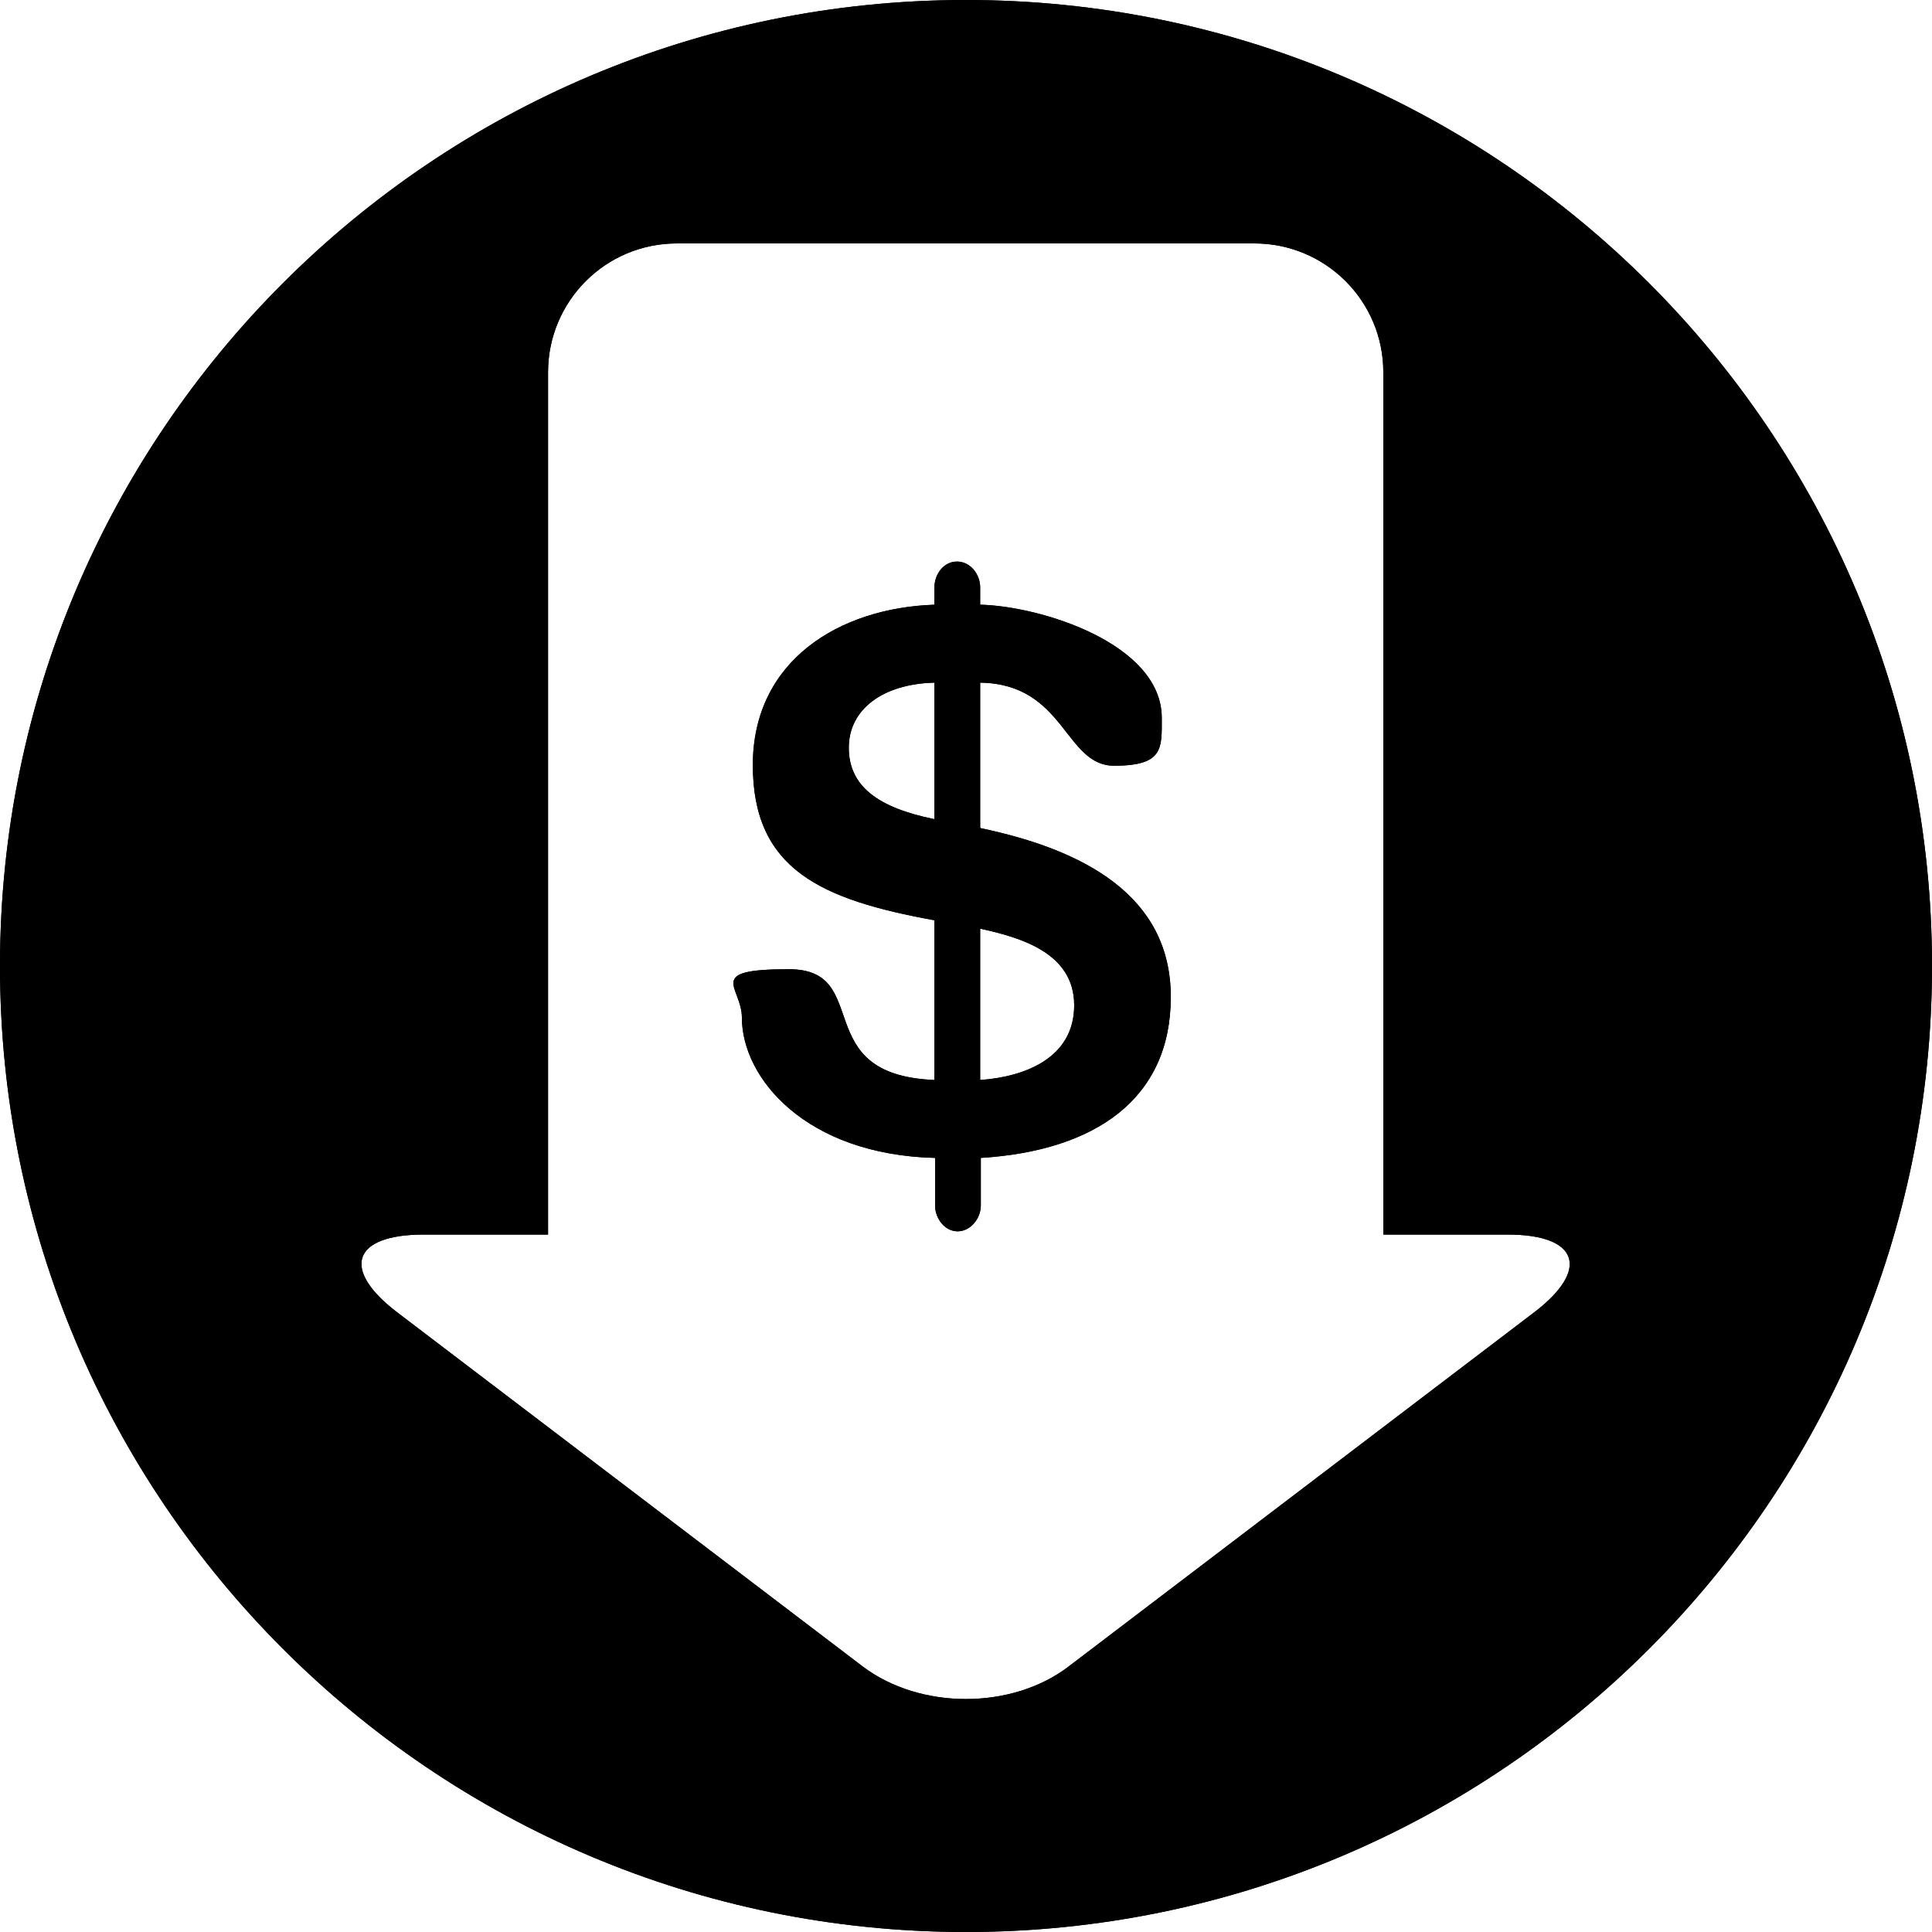 <?xml version="1.0" encoding="UTF-8"?>
<svg xmlns="http://www.w3.org/2000/svg" version="1.1" viewBox="0 0 300 300">
  <!-- Generator: Adobe Illustrator 28.6.0, SVG Export Plug-In . SVG Version: 1.2.0 Build 709)  -->
  <g>
    <g id="Layer_1">
      <g>
        <path d="M145.1,127.2c-8.9-1.8-13.3-5.2-13.3-11.1s5.2-9.9,13.3-10.1v21.2ZM152.2,144.2c6.4,1.4,14.6,3.8,14.6,11.9s-7.5,11.1-14.6,11.6v-23.5ZM152.2,128.5v-22.5c13.2.2,13.1,12.9,20.8,12.9s7.4-2.7,7.4-7.4c0-11.6-18.9-17.4-28.2-17.6v-2.7c0-2-1.5-4-3.6-4s-3.5,2-3.5,4v2.7c-14.8.5-28.2,8.7-28.2,24.9s10.6,20.9,28.2,24.1v24.8c-19.7-.8-9.4-17.2-22.6-17.2s-7.3,2.7-7.3,7.5c0,9.4,9.9,21.3,30,21.8v7.4c0,2,1.5,4,3.5,4s3.6-2,3.6-4v-7.4c17.7-1.1,29.5-9.1,29.5-25s-13.8-22.9-29.5-26.2M238.2,203.8l-72.3,55c-8.8,6.7-23,6.7-31.9,0l-72.3-55c-8.8-6.7-7-12.1,4.1-12.1h19.3V57.8c0-11,8.9-20,20-20h89.7c11,0,20,8.9,20,20v133.9h19.3c11,0,12.9,5.4,4.1,12.1M300,150C300,67.2,232.8,0,150,0S0,67.2,0,150s67.2,150,150,150,150-67.2,150-150"/>
        <path d="M145.1,127.2c-8.9-1.8-13.3-5.2-13.3-11.1s5.2-9.9,13.3-10.1v21.2ZM152.2,144.2c6.4,1.4,14.6,3.8,14.6,11.9s-7.5,11.1-14.6,11.6v-23.5ZM152.2,128.5v-22.5c13.2.2,13.1,12.9,20.8,12.9s7.4-2.7,7.4-7.4c0-11.6-18.9-17.4-28.2-17.6v-2.7c0-2-1.5-4-3.6-4s-3.5,2-3.5,4v2.7c-14.8.5-28.2,8.7-28.2,24.9s10.6,20.9,28.2,24.1v24.8c-19.7-.8-9.4-17.2-22.6-17.2s-7.3,2.7-7.3,7.5c0,9.4,9.9,21.3,30,21.8v7.4c0,2,1.5,4,3.5,4s3.6-2,3.6-4v-7.4c17.7-1.1,29.5-9.1,29.5-25s-13.8-22.9-29.5-26.2M238.2,203.8l-72.3,55c-8.8,6.7-23,6.7-31.9,0l-72.3-55c-8.8-6.7-7-12.1,4.1-12.1h19.3V57.8c0-11,8.9-20,20-20h89.7c11,0,20,8.9,20,20v133.9h19.3c11,0,12.9,5.4,4.1,12.1M300,150C300,67.2,232.8,0,150,0S0,67.2,0,150s67.2,150,150,150,150-67.2,150-150"/>
      </g>
    </g>
  </g>
</svg>